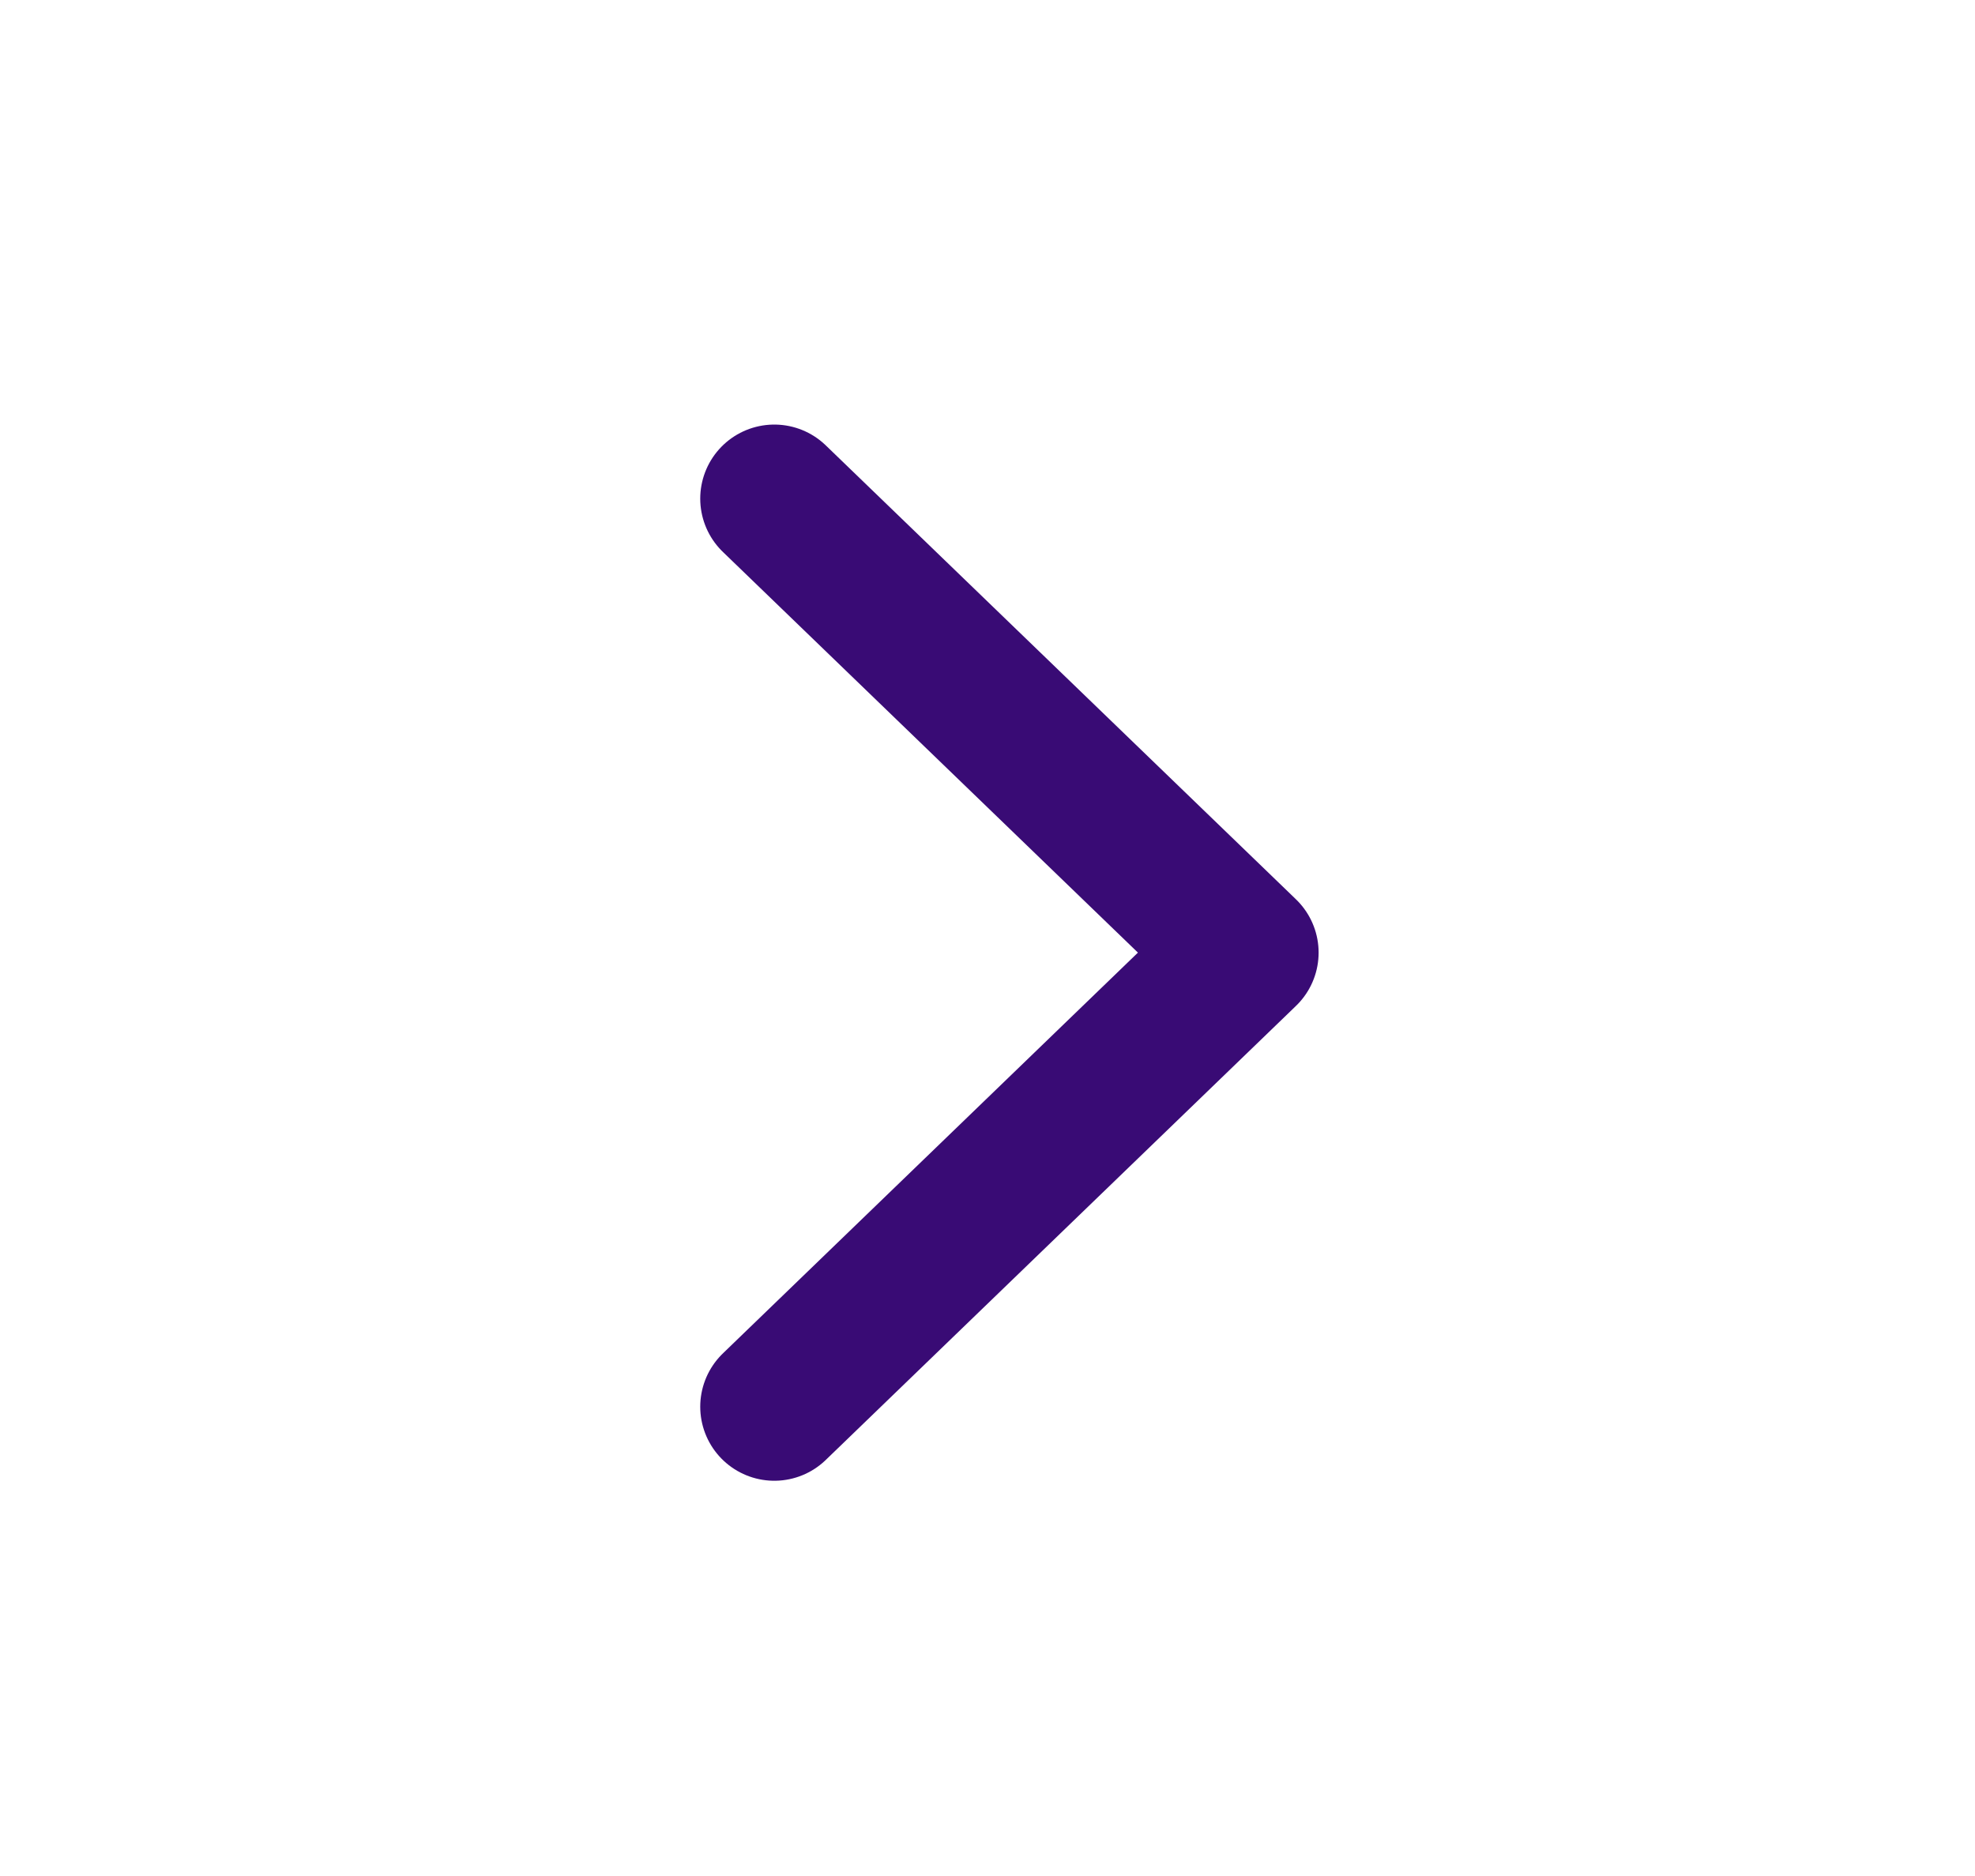 <svg width="20" height="19" viewBox="0 0 20 19" fill="none" xmlns="http://www.w3.org/2000/svg">
<g clip-path="url(#clip0_376_819)">
<path d="M7.841 14.247L12.603 9.648L7.841 5.05" stroke="#390B75" stroke-width="1.5" stroke-linecap="round" stroke-linejoin="round"/>
</g>
<defs>
<clipPath id="clip0_376_819">
<rect width="18.394" height="19.048" fill="white" transform="translate(0.698 18.845) rotate(-90)"/>
</clipPath>
</defs>
</svg>
